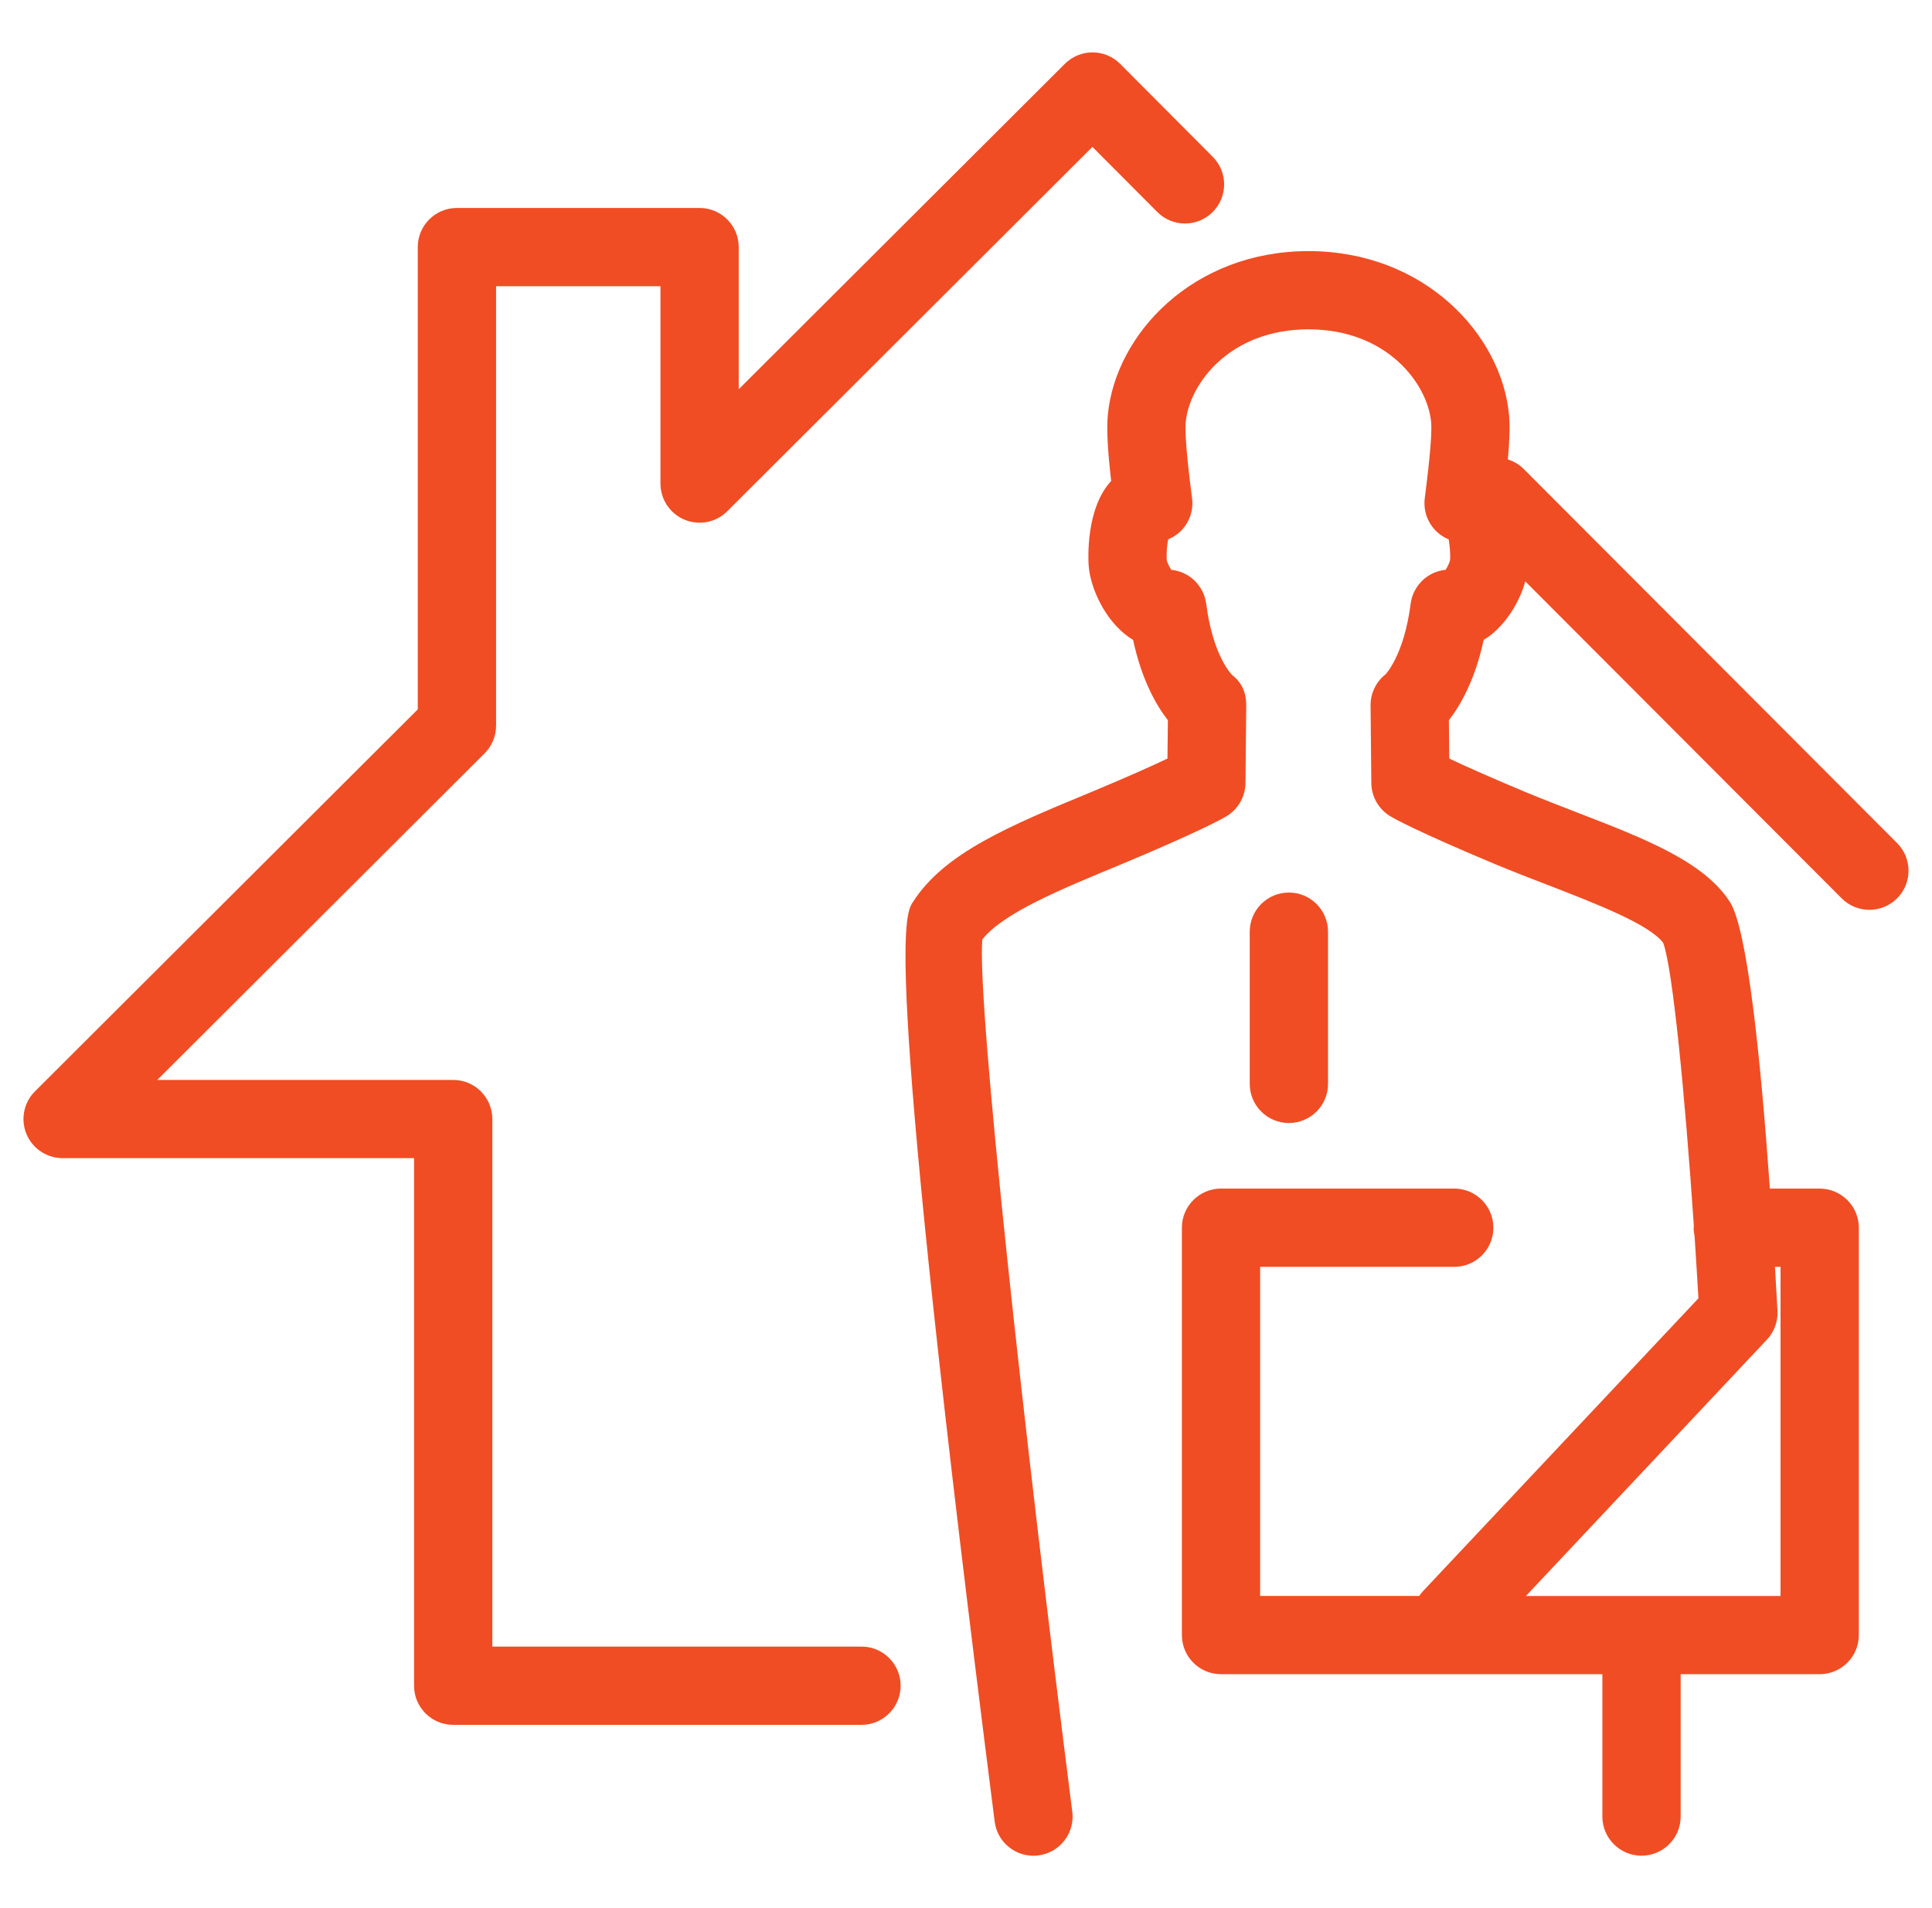 <?xml version="1.0" encoding="utf-8"?>
<!-- Generator: Adobe Illustrator 16.0.0, SVG Export Plug-In . SVG Version: 6.00 Build 0)  -->
<!DOCTYPE svg PUBLIC "-//W3C//DTD SVG 1.1//EN" "http://www.w3.org/Graphics/SVG/1.1/DTD/svg11.dtd">
<svg version="1.1" id="Calque_1" xmlns="http://www.w3.org/2000/svg" xmlns:xlink="http://www.w3.org/1999/xlink" x="0px" y="0px"
	 width="81px" height="80px" viewBox="0 0 81 80" enable-background="new 0 0 81 80" xml:space="preserve">
<g>
	<path fill="#F04D24" d="M79.536,35.346L63.88,19.66c-0.191-0.192-0.42-0.32-0.662-0.396c0.071-0.791,0.093-1.408,0.047-1.889
		c-0.325-3.366-3.559-6.847-8.407-6.847c-4.847,0-8.081,3.481-8.41,6.85c-0.063,0.651,0,1.569,0.138,2.787
		c-1.071,1.154-0.96,3.287-0.944,3.532c0.061,0.932,0.674,2.307,1.692,3.021c0.057,0.04,0.113,0.077,0.172,0.112
		c0.364,1.691,0.978,2.752,1.458,3.366l-0.017,1.608c-0.598,0.284-1.591,0.734-3.182,1.398c-3.445,1.425-6.165,2.55-7.488,4.612
		c-0.37,0.575-1.239,1.926,3.425,38.557c0.104,0.83,0.812,1.434,1.625,1.434c0.068,0,0.138-0.004,0.209-0.014
		c0.899-0.115,1.534-0.938,1.42-1.834c-2.026-15.922-3.997-33.826-3.773-36.571c0.896-1.109,3.195-2.061,5.843-3.154
		c3.324-1.393,4.248-1.92,4.398-2.011c0.486-0.294,0.785-0.82,0.793-1.388l0.032-3.254c0.005-0.515-0.176-0.957-0.583-1.271
		c-0.008-0.007-0.811-0.774-1.094-2.991c-0.063-0.477-0.328-0.902-0.729-1.166c-0.224-0.146-0.476-0.233-0.735-0.259
		c-0.088-0.136-0.177-0.319-0.193-0.413c-0.017-0.246,0.011-0.599,0.059-0.864c0.178-0.074,0.344-0.178,0.489-0.311
		c0.39-0.36,0.583-0.888,0.515-1.416c-0.099-0.765-0.327-2.554-0.265-3.197c0.156-1.613,1.856-3.883,5.144-3.883
		c3.288,0,4.986,2.27,5.143,3.879c0.06,0.631-0.169,2.434-0.266,3.203c-0.067,0.528,0.125,1.053,0.516,1.415
		c0.145,0.133,0.309,0.236,0.486,0.31c0.047,0.265,0.075,0.617,0.061,0.859c-0.018,0.104-0.104,0.284-0.191,0.417
		c-0.259,0.025-0.512,0.113-0.735,0.259c-0.401,0.262-0.668,0.687-0.729,1.164c-0.279,2.167-1.051,2.95-1.043,2.95l0,0
		c-0.406,0.314-0.643,0.801-0.637,1.314l0.031,3.254c0.006,0.567,0.306,1.094,0.791,1.387c0.151,0.092,1.075,0.62,4.407,2.015
		c0.748,0.31,1.498,0.6,2.225,0.88c1.99,0.771,4.239,1.639,4.815,2.42c0.394,1.056,0.908,6.314,1.284,11.857
		c0,0.027-0.008,0.055-0.008,0.084c0,0.119,0.014,0.234,0.038,0.346c0.058,0.871,0.112,1.748,0.162,2.613L59.643,66.729
		c-0.055,0.059-0.097,0.121-0.14,0.184h-6.671V53.115h8.139c0.905,0,1.64-0.736,1.64-1.641c0-0.906-0.734-1.641-1.64-1.641h-9.779
		c-0.906,0-1.641,0.734-1.641,1.641v17.078c0,0.906,0.735,1.641,1.641,1.641H67.18v5.969c0,0.904,0.735,1.641,1.641,1.641
		c0.906,0,1.641-0.736,1.641-1.641v-5.969h5.828c0.906,0,1.642-0.734,1.642-1.641V51.475c0-0.906-0.735-1.641-1.642-1.641h-2.087
		c-0.395-5.57-0.949-10.89-1.675-12.018c-1.087-1.696-3.564-2.652-6.431-3.761c-0.703-0.272-1.43-0.553-2.148-0.85
		c-1.595-0.668-2.592-1.118-3.187-1.401l-0.016-1.609c0.479-0.613,1.092-1.675,1.458-3.367c0.064-0.039,0.128-0.08,0.191-0.124
		c0.714-0.508,1.31-1.435,1.553-2.329l13.265,13.289c0.321,0.322,0.741,0.482,1.162,0.482c0.419,0,0.838-0.159,1.159-0.48
		C80.176,37.026,80.176,35.987,79.536,35.346L79.536,35.346z M74.65,53.115v13.799H63.975l10.104-10.748
		c0.308-0.326,0.468-0.766,0.443-1.215c-0.034-0.6-0.069-1.217-0.105-1.836H74.65z"/>
	<path fill="#F04D24" d="M36.12,69.035H20.642V46.918c0-0.906-0.735-1.641-1.641-1.641H6.594l13.722-13.69
		c0.309-0.308,0.482-0.726,0.482-1.162V12.001h6.892v8.273c0,0.663,0.399,1.26,1.012,1.516c0.613,0.254,1.318,0.116,1.788-0.354
		L45.8,6.159l2.719,2.729c0.64,0.643,1.678,0.644,2.32,0.005c0.643-0.639,0.645-1.679,0.005-2.32L46.966,2.68
		c-0.307-0.309-0.724-0.483-1.159-0.484h-0.002c-0.435,0-0.852,0.172-1.159,0.479L30.971,16.319v-5.96
		c0-0.906-0.735-1.64-1.641-1.64H19.156c-0.906,0-1.641,0.735-1.641,1.64v19.383L1.466,45.756c-0.47,0.469-0.611,1.174-0.357,1.789
		c0.253,0.613,0.853,1.012,1.516,1.012h14.734v22.117c0,0.906,0.735,1.643,1.641,1.643h17.119c0.906,0,1.641-0.736,1.641-1.643
		C37.758,69.77,37.025,69.035,36.12,69.035L36.12,69.035z"/>
	<path fill="#F04D24" d="M55.678,45.443v-6.381c0-0.906-0.735-1.641-1.64-1.641c-0.906,0-1.642,0.735-1.642,1.641v6.381
		c0,0.906,0.735,1.641,1.642,1.641C54.943,47.084,55.678,46.35,55.678,45.443z"/>
</g>
</svg>

